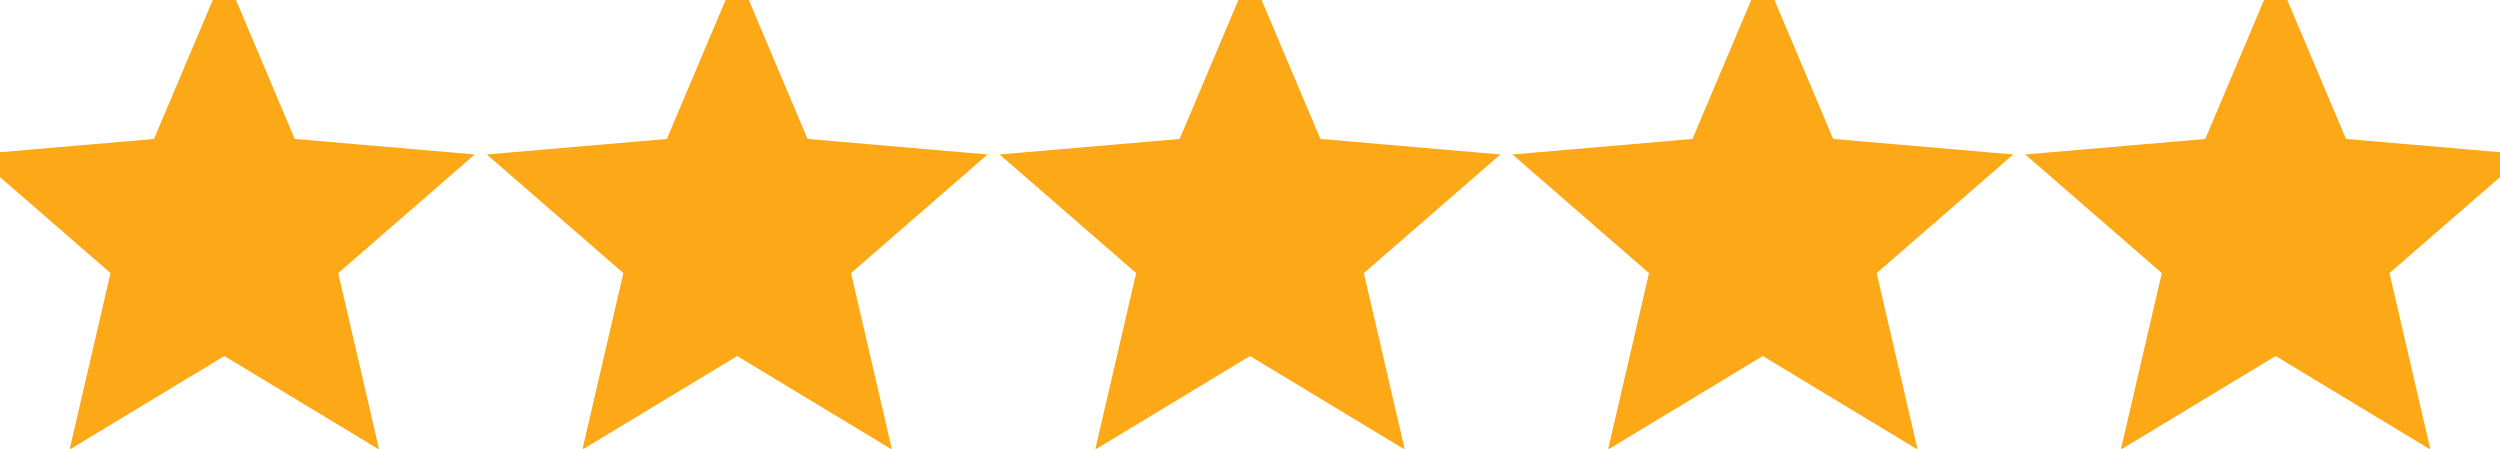 <svg width="117" height="21" xmlns="http://www.w3.org/2000/svg"><g fill="#FDA816" stroke="#FDA816" fill-rule="evenodd"><path d="M106.5 16.077L112.989 20l-1.717-7.399L117 7.625l-7.55-.65L106.5 0l-2.95 6.976-7.55.65 5.728 4.975L100.01 20zM82.5 16.077L88.989 20l-1.717-7.399L93 7.625l-7.55-.65L82.5 0l-2.95 6.976-7.55.65 5.728 4.975L76.01 20zM58.5 16.077L64.989 20l-1.717-7.399L69 7.625l-7.55-.65L58.5 0l-2.95 6.976-7.55.65 5.728 4.975L52.01 20zM34.5 16.077L40.989 20l-1.717-7.399L45 7.625l-7.55-.65L34.5 0l-2.95 6.976-7.55.65 5.728 4.975L28.01 20zM10.5 16.077L16.989 20l-1.717-7.399L21 7.625l-7.55-.65L10.5 0 7.55 6.976 0 7.626 5.728 12.6 4.01 20z"/></g></svg>